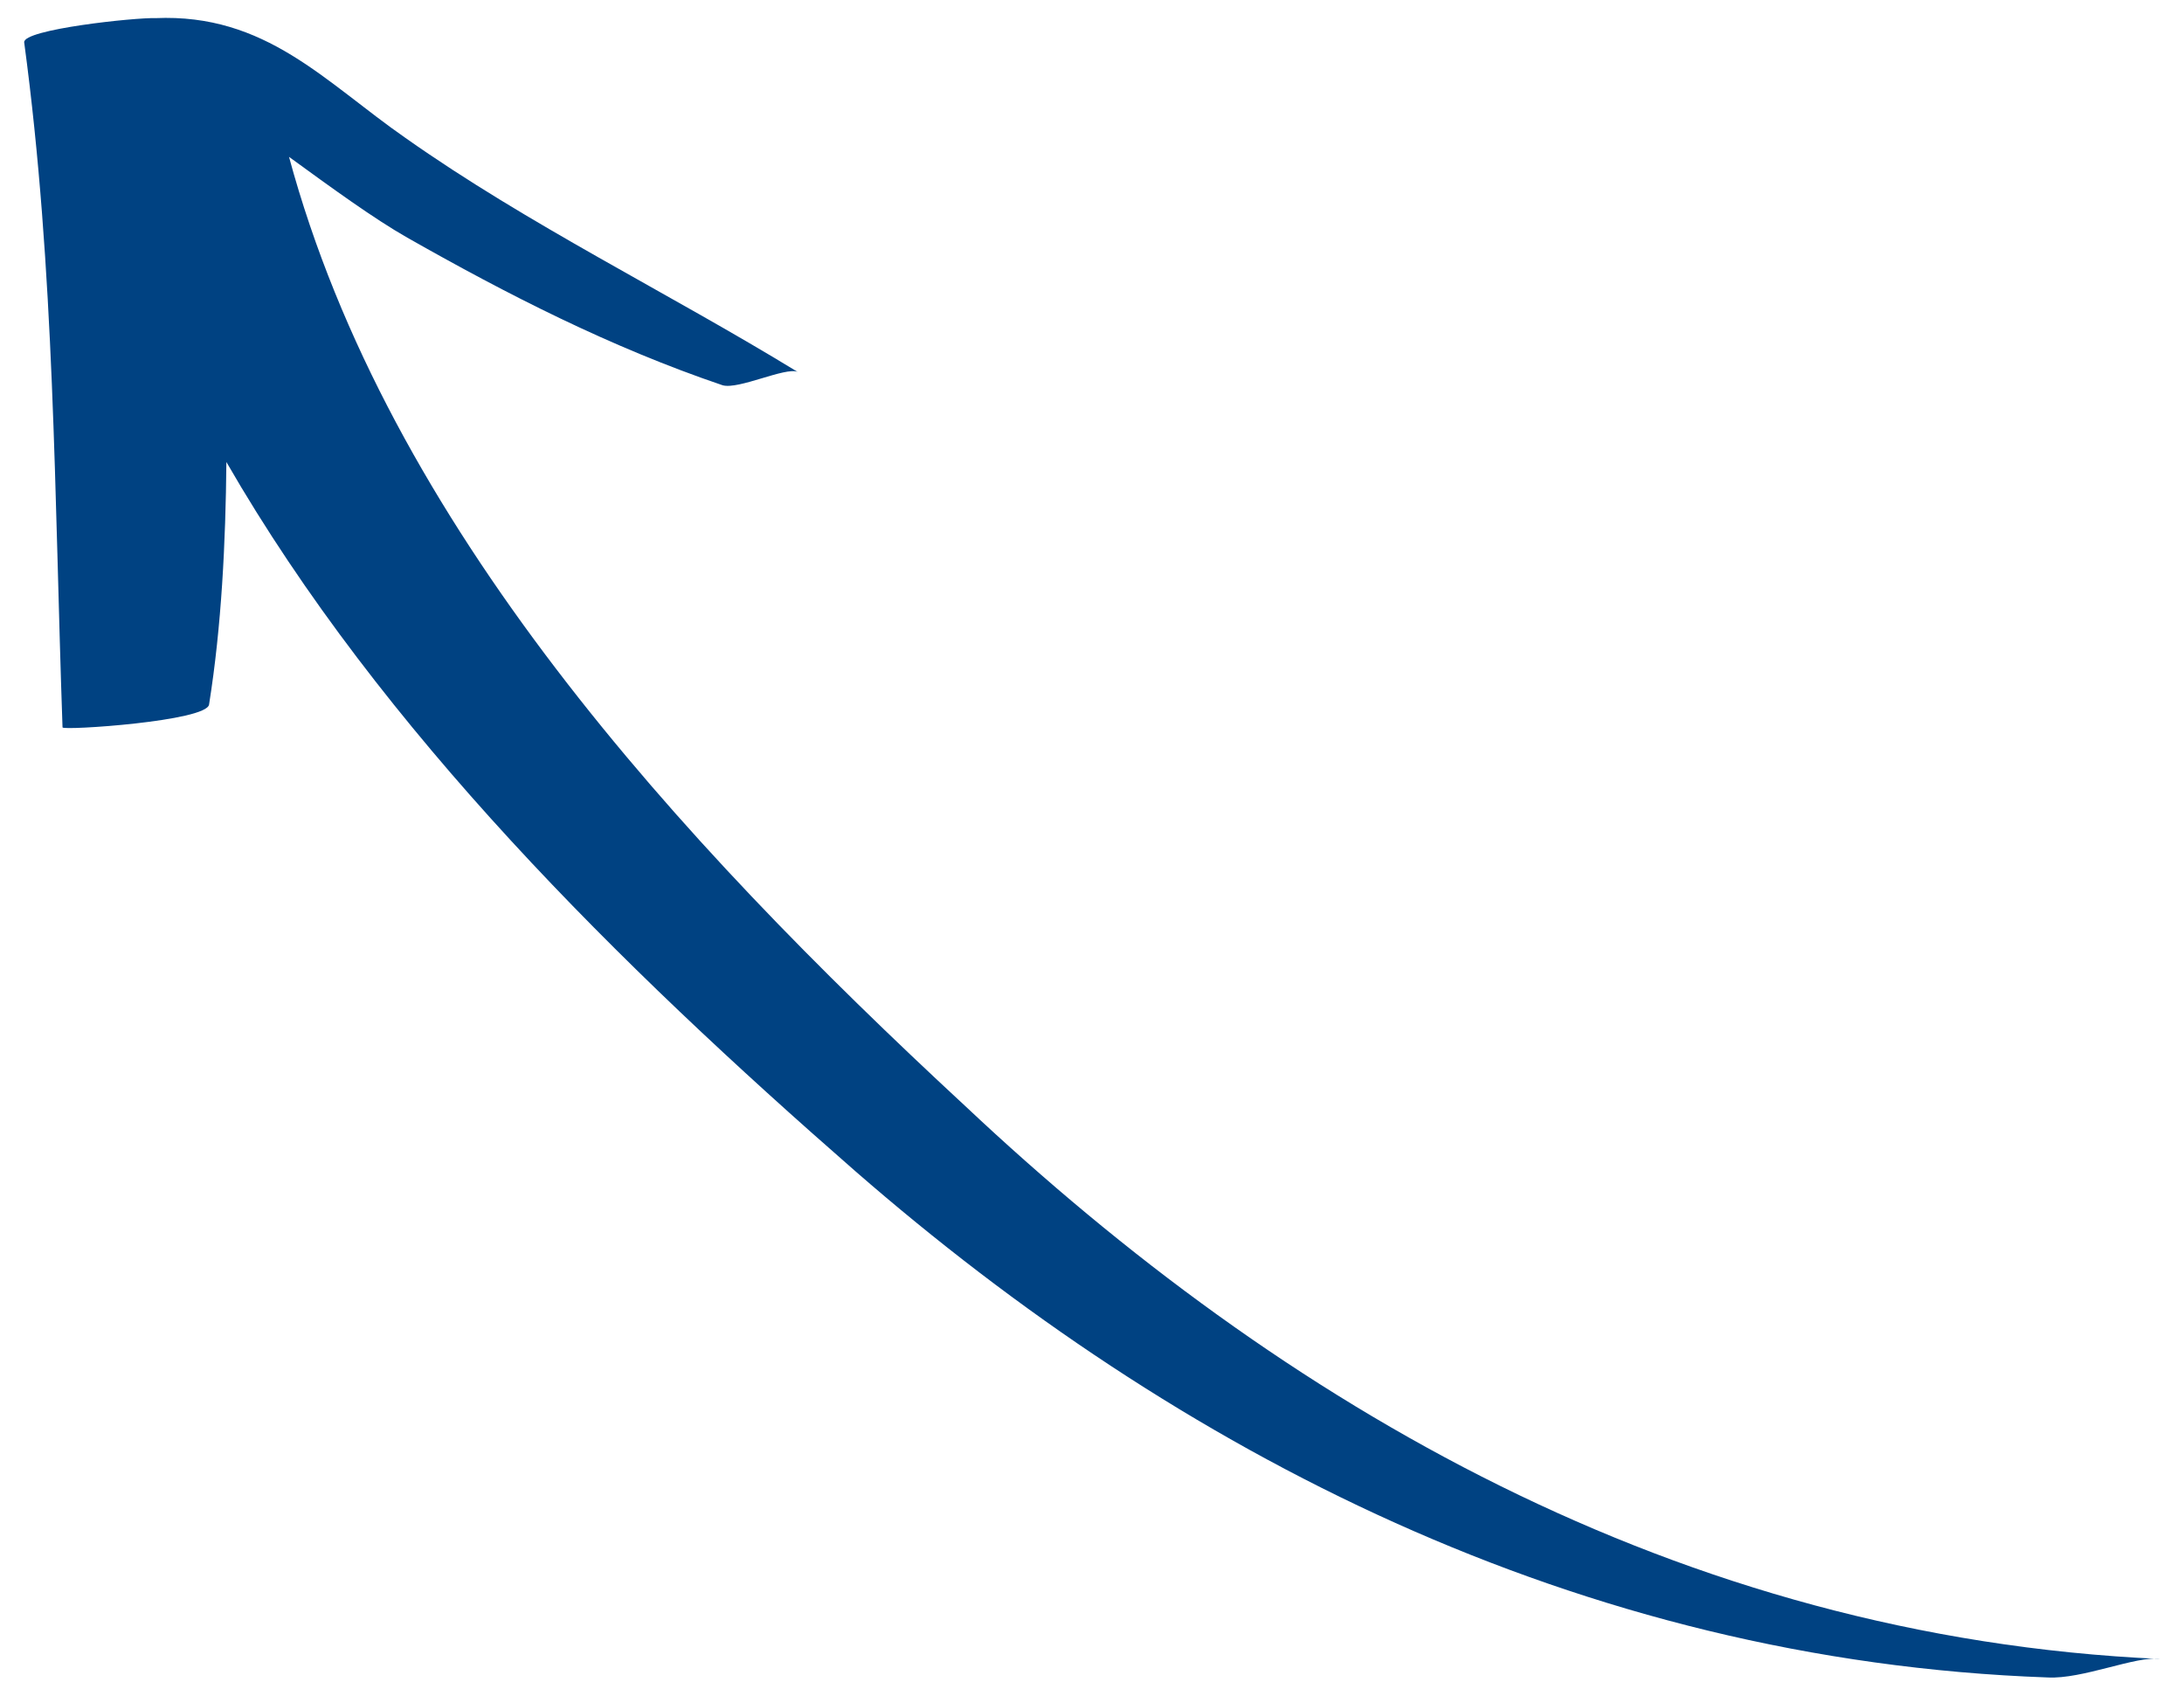 <svg xmlns="http://www.w3.org/2000/svg" width="76" height="59" viewBox="0 0 76 59" fill="none"><path d="M0.842 1.476C1.914 9.452 1.891 17.227 2.176 25.308C2.191 25.422 7.221 25.094 7.276 24.506C7.711 21.78 7.852 18.861 7.878 16.074C13.277 25.44 21.585 33.603 29.756 40.74C40.947 50.487 54.88 57.778 71.25 58.361C72.461 58.431 74.352 57.596 75.169 57.718C58.376 56.96 44.598 48.837 33.592 38.484C23.526 29.166 13.508 18.217 10.057 5.457C11.537 6.534 13.017 7.611 14.173 8.268C17.643 10.237 21.228 12.075 25.146 13.404C25.701 13.562 27.33 12.763 27.754 12.938C23.244 10.18 18.386 7.817 14.107 4.797C11.309 2.853 9.251 0.461 5.402 0.631C4.731 0.605 0.78 1.02 0.842 1.476Z" fill="#004282"></path></svg>